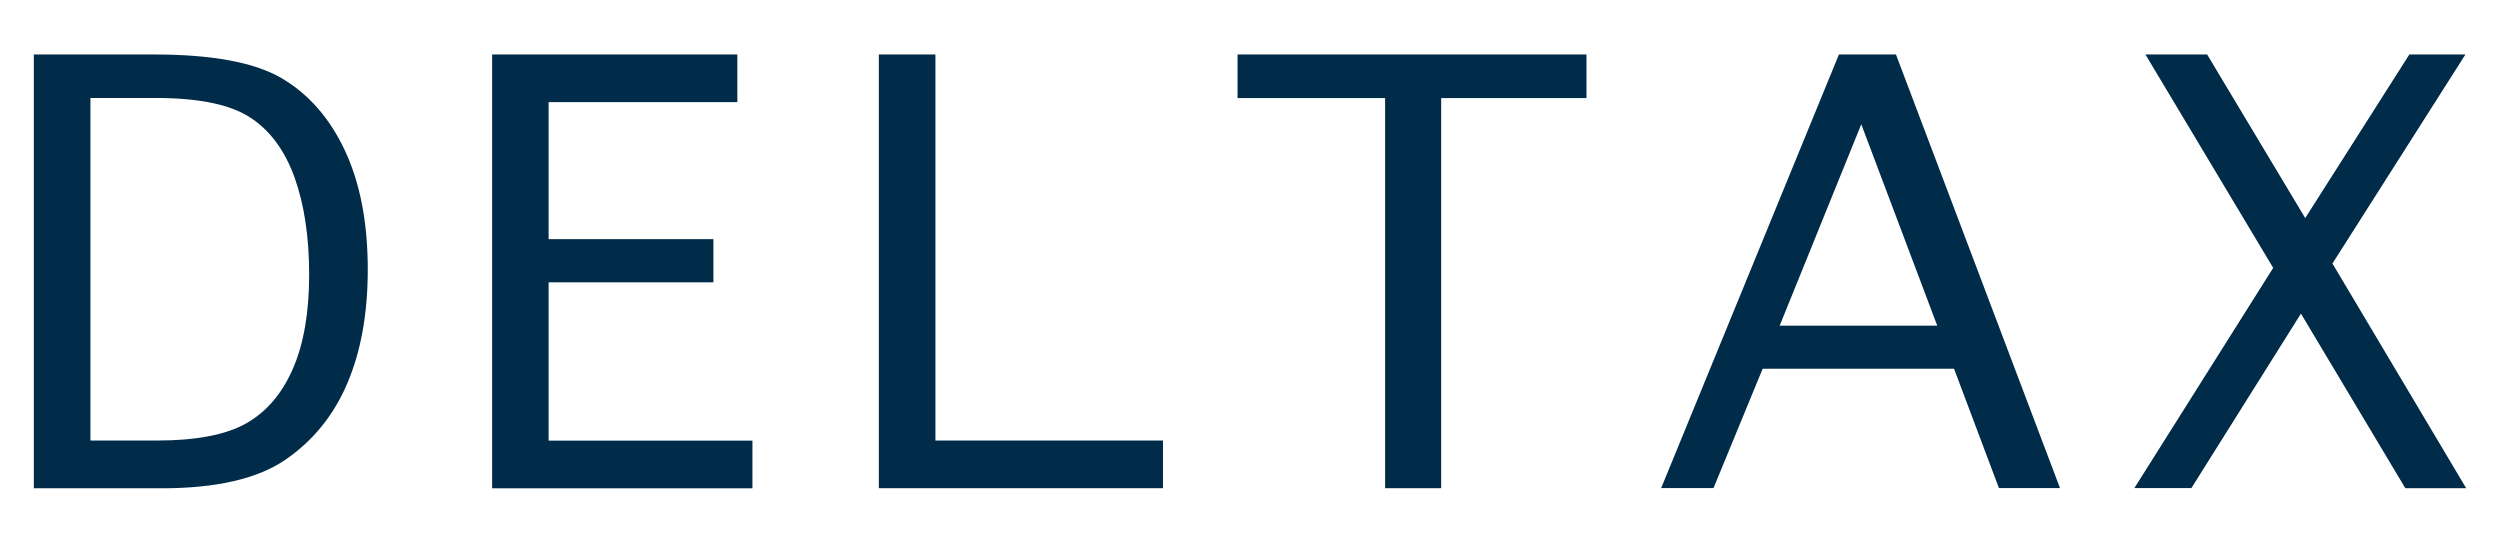 <?xml version="1.0" encoding="utf-8"?>
<!-- Generator: Adobe Illustrator 25.0.0, SVG Export Plug-In . SVG Version: 6.00 Build 0)  -->
<svg version="1.1" id="Capa_1" xmlns="http://www.w3.org/2000/svg" xmlns:xlink="http://www.w3.org/1999/xlink" x="0px" y="0px"
	 viewBox="0 0 235 51" style="enable-background:new 0 0 235 51;" xml:space="preserve">
<style type="text/css">
	.st0{fill:#002B49;}
</style>
<g>
	<path class="st0" d="M3.18,45.88V5.12h11.26c5.48,0,9.49,0.74,12.03,2.23s4.53,3.76,5.96,6.82s2.14,6.78,2.14,11.17
		c0,4.12-0.64,7.69-1.93,10.71c-1.29,3.02-3.24,5.41-5.85,7.19c-2.61,1.77-6.48,2.66-11.61,2.66H3.18z M8.5,41.41h6.26
		c3.72,0,6.53-0.55,8.43-1.64c1.9-1.09,3.35-2.81,4.36-5.15c1.01-2.34,1.51-5.28,1.51-8.81c0-3.55-0.46-6.6-1.38-9.15
		c-0.92-2.55-2.32-4.43-4.2-5.64c-1.88-1.21-4.83-1.81-8.85-1.81H8.5V41.41z"/>
	<path class="st0" d="M46.26,45.88V5.12h23.05v4.48H51.57v12.88h15.49v4.06H51.57v14.88h19.16v4.48H46.26z"/>
	<path class="st0" d="M82.61,45.88V5.12h5.32v36.29h21.39v4.48H82.61z"/>
	<path class="st0" d="M130.2,45.88V9.22h-13.87v-4.1h32.8v4.1h-13.66v36.67H130.2z"/>
	<path class="st0" d="M161.07,45.88h-4.92l16.71-40.76h5.36l15.42,40.76h-5.74l-4.22-11.22h-17.99L161.07,45.88z M167.29,30.61
		h14.81l-7.14-18.93L167.29,30.61z"/>
	<path class="st0" d="M205.99,45.88h-5.36l13.05-20.7L201.67,5.12h5.8l9.22,15.38l9.79-15.38h5.27l-12.5,19.65l12.57,21.12h-5.72
		l-9.81-16.41L205.99,45.88z"/>
</g>
</svg>

